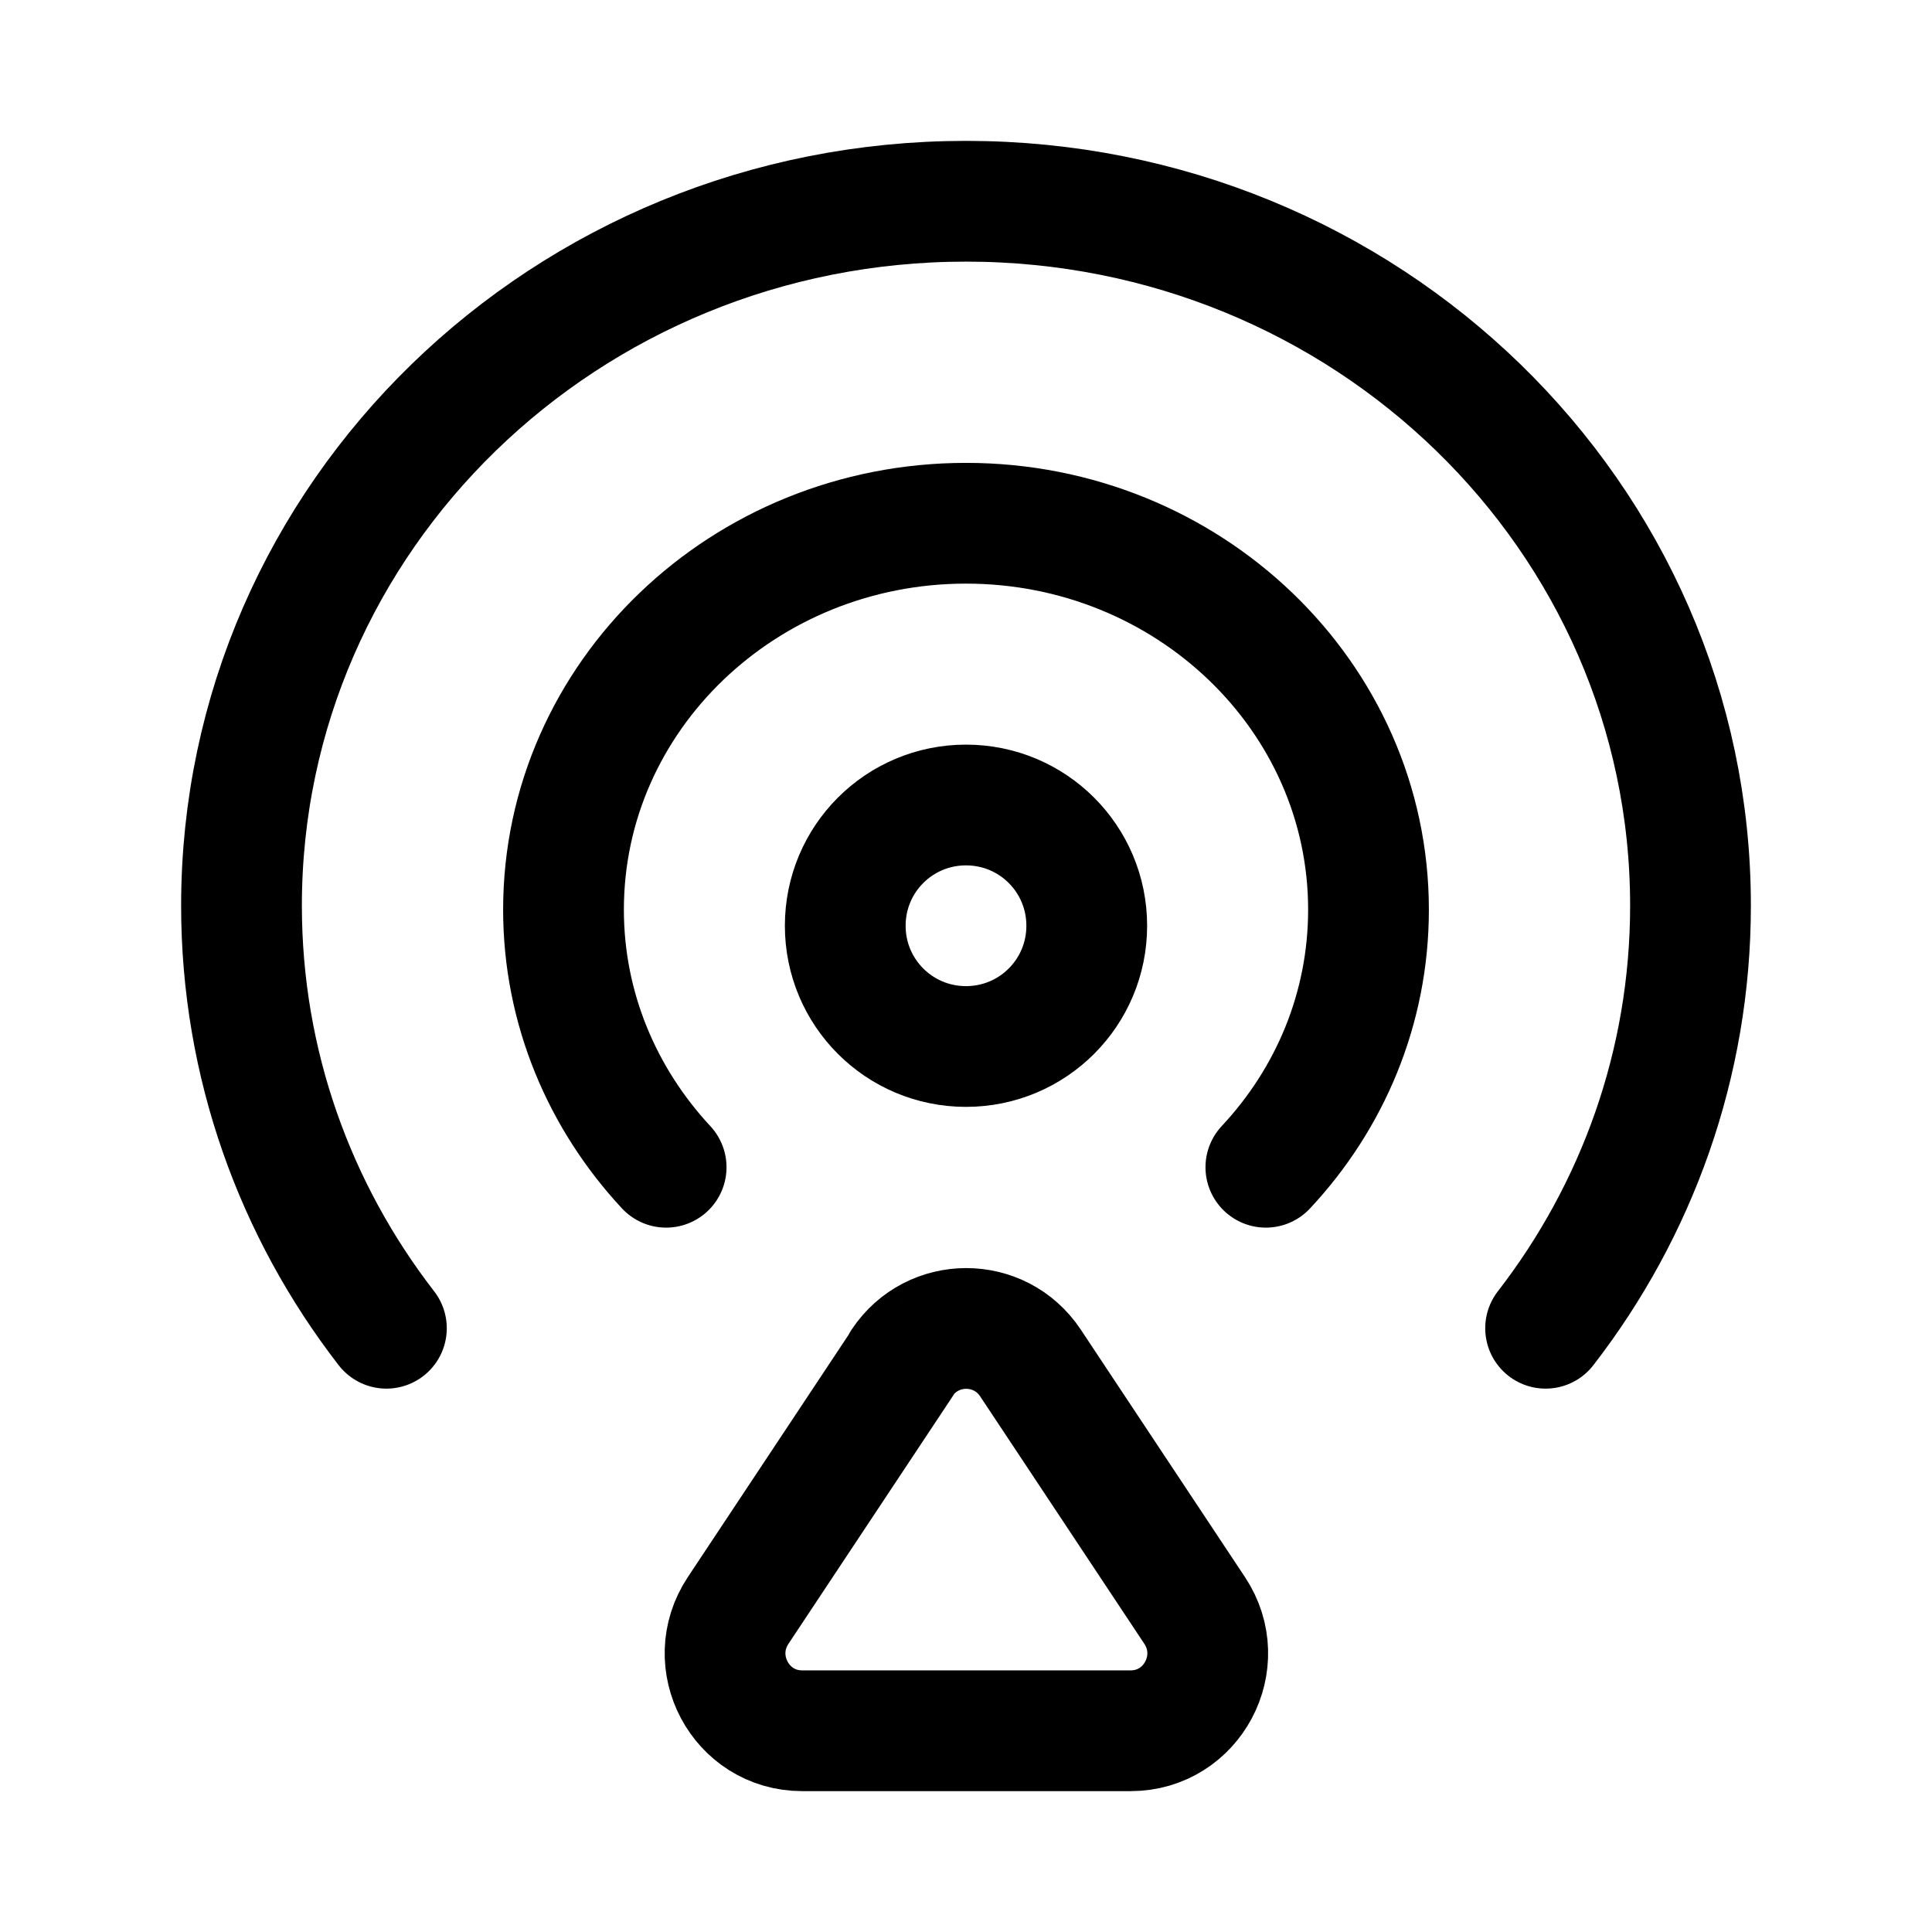 <?xml version="1.0" encoding="UTF-8"?>
<svg id="Layer_1" xmlns="http://www.w3.org/2000/svg" version="1.1" viewBox="0 0 48 48">
  <!-- Generator: Adobe Illustrator 29.5.1, SVG Export Plug-In . SVG Version: 2.1.0 Build 141)  -->
  <path d="M9.6,33c-2.26-2.92-3.6-6.56-3.6-10.5C6,12.83,14.06,5,24,5s18,7.83,18,17.5c0,3.94-1.34,7.58-3.6,10.5M16.55,29c-1.58-1.7-2.55-3.94-2.55-6.4,0-5.3,4.48-9.6,10-9.6s10,4.3,10,9.6c0,2.46-.96,4.7-2.55,6.4M27,23c0,1.66-1.34,3-3,3s-3-1.34-3-3,1.34-3,3-3,3,1.34,3,3Z" fill="none" stroke="#000" stroke-linecap="round" stroke-linejoin="round" stroke-width="3"/>
  <path d="M22.41,33.86c.76-1.14,2.43-1.14,3.19,0l4.08,6.15c.85,1.28-.06,2.99-1.59,2.99h-8.16c-1.53,0-2.44-1.71-1.59-2.99l4.08-6.15Z" fill="none" stroke="#000" stroke-linecap="round" stroke-linejoin="round" stroke-width="3"/>
</svg>